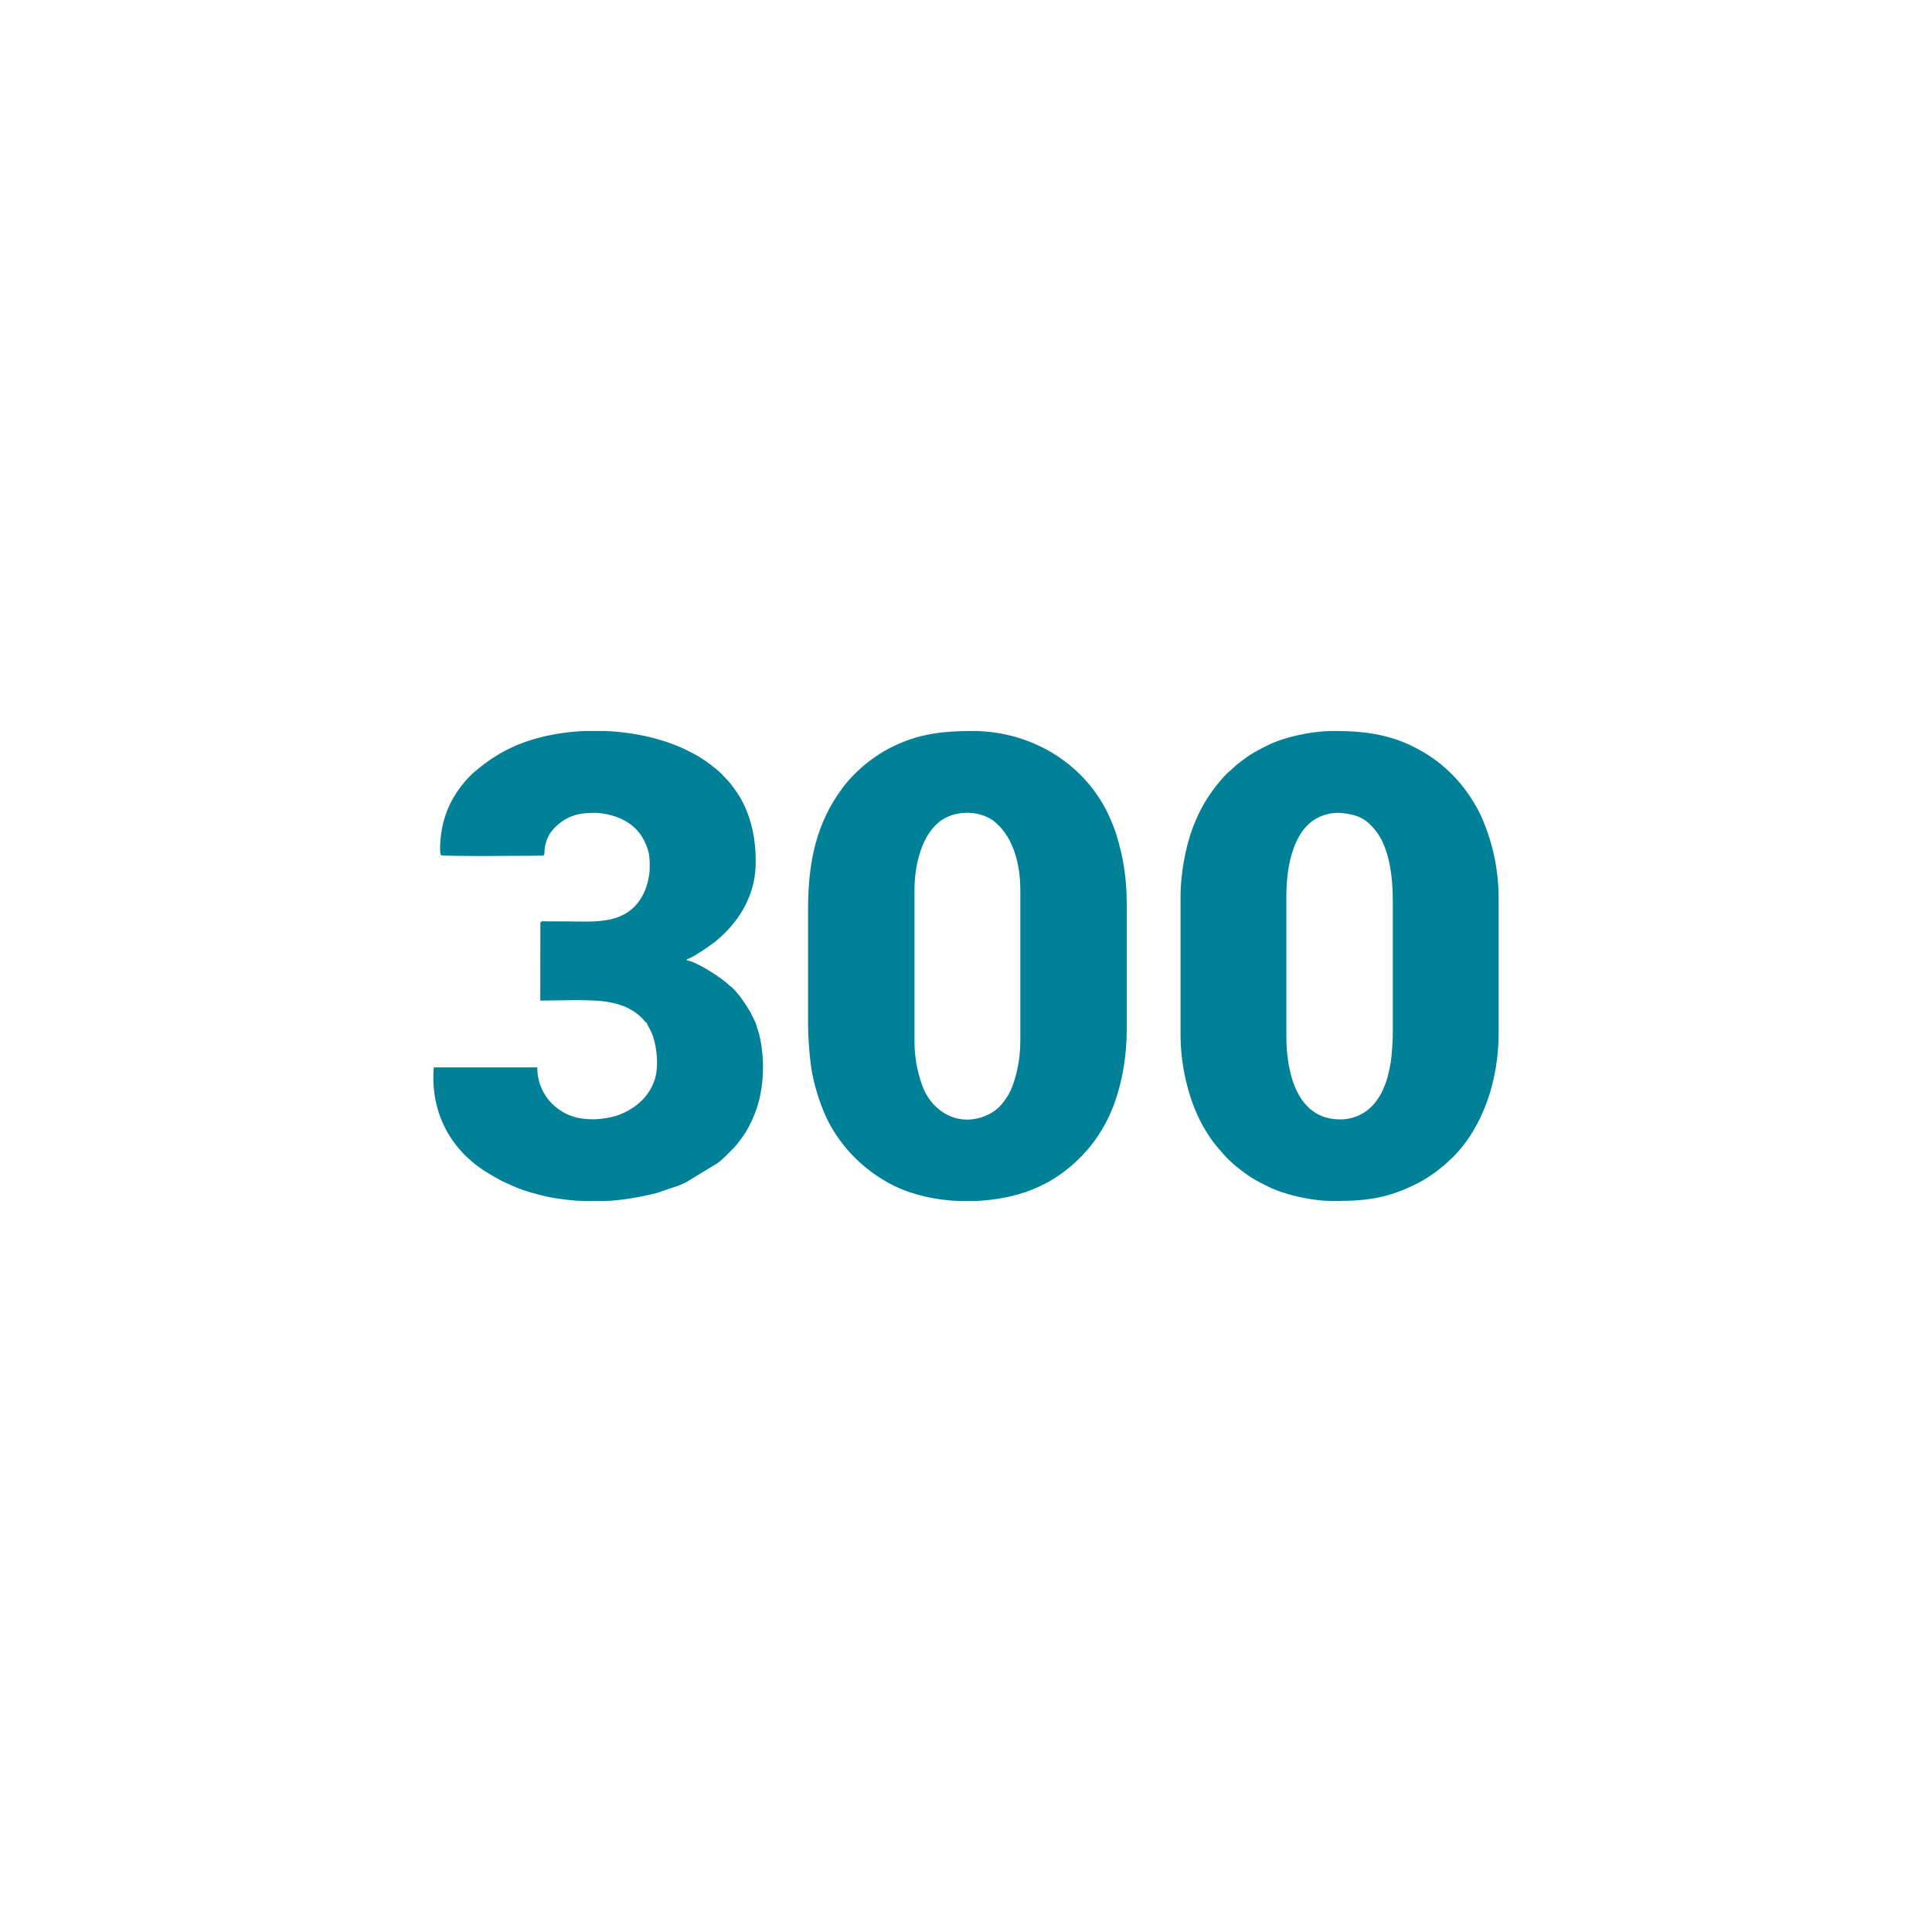 <svg xmlns:xlink="http://www.w3.org/1999/xlink" viewBox="0 0 2133.33 2133.33" style="shape-rendering:geometricPrecision; text-rendering:geometricPrecision; image-rendering:optimizeQuality; fill-rule:evenodd; clip-rule:evenodd" version="1.1" height="2.133in" width="2.133in" xml:space="preserve" xmlns="http://www.w3.org/2000/svg">
 <defs>
  <style type="text/css">
   
    .fil0 {fill:#008198}
   
  </style>
 </defs>
 <g id="Layer_x0020_1">
  <path d="M1009.78 1149.9l0 -167.13c0,-28.15 8.34,-62.81 30.32,-77.4 17.47,-11.6 45.22,-10.46 60.27,3.79l4.59 4.56c16.02,18.07 21.69,44.26 21.69,69.06l0 167.78c0,20.94 -5.48,44.85 -13.09,58.07 -7.16,12.45 -15.49,20.26 -28.78,24.76 -30.62,10.38 -57.85,-8.61 -67.09,-36.56 -4.94,-14.94 -7.91,-29.63 -7.91,-46.93zm-295.74 -20.89c0.59,3.28 3.56,6.29 6.26,13.33 5.48,14.33 7.08,36.21 2.65,49.76 -6.13,18.74 -20.55,31.37 -38.46,38.57 -4.63,1.86 -9.98,3.03 -15.02,3.92 -16.84,2.97 -34.7,1.26 -48.27,-6.87 -17.5,-10.49 -27.94,-28.24 -27.94,-49.09l-114.25 0c-4.04,48.53 17.66,91.61 60.51,117.07 13,7.72 15.38,8.93 29.41,14.99 10.51,4.54 22.25,7.69 34.53,10.52 6.45,1.49 12.08,2.26 19.07,3.13 10.42,1.29 16.47,1.71 22.69,1.84l22.62 0c16.69,-0.3 41.28,-4.73 56.52,-8.62l24.93 -8.37c2.64,-1.17 5.3,-2.45 8.13,-3.62l34.89 -21.26c6.76,-5.02 11.54,-10.44 17.56,-16.39 3.62,-3.57 6.81,-8.19 9.86,-12.34 2.96,-4.02 6.02,-9.1 8.36,-13.83 5.17,-10.43 8.98,-20.4 11.59,-33.45 3.88,-19.41 3.77,-41.26 -0.21,-61.05 -1.37,-6.83 -3.4,-12.04 -5.28,-18.22l-5.6 -11.38c-5.61,-9.43 -11.6,-18.6 -19.35,-26.35 -1.83,-1.83 -3.07,-2.34 -4.93,-4.21 -7.08,-7.09 -36,-25.79 -45.85,-26.61l0 -1.31c6.41,-1.49 26.26,-15.39 31.42,-19.5 9,-7.17 18.08,-16.81 24.72,-26.2 7.02,-9.92 12.7,-21.2 16.41,-34.52 3.86,-13.86 4.15,-29.64 2.59,-45.84 -1.98,-20.54 -8.52,-41.11 -19.25,-57.13 -2.63,-3.94 -7.63,-11.1 -10.99,-14.47 -4.54,-4.56 -6.86,-7.89 -12.9,-12.56 -2.35,-1.81 -4.35,-3.57 -6.9,-5.5 -2.73,-2.07 -4.85,-3.41 -7.72,-5.33 -5.37,-3.59 -10.31,-6.2 -16.28,-9.18 -25.72,-12.86 -58,-20.33 -90.97,-21.76l-23.17 0c-34.07,1.49 -67.44,9.6 -93.63,25.08 -9.2,5.44 -14.36,9.13 -22.39,15.48l-7.11 5.94c-13.13,12.15 -24.63,29.1 -30.27,46.11 -2.14,6.44 -3.72,12.65 -4.87,20.59 -0.7,4.81 -2.21,19.83 -0.26,23.89 1.72,1.72 112.83,0.54 112.83,0.54 2.76,-1.01 0.17,-5.25 3.44,-15.49 1.48,-4.62 3.69,-8.79 6.61,-12.32 9.21,-11.15 22.94,-18.46 37.71,-19.09 5.93,-0.25 10.24,-0.76 17.37,0.27 20.1,2.9 37.5,12.13 46.41,29.98 5.04,10.1 6.55,16.56 6.11,31.8 -0.21,7.05 -2.39,16.68 -5.06,23.02 -16.8,39.93 -55.81,34.41 -88.98,34.41 -6.31,0 -12.63,0.04 -18.93,0 -3.32,-0.02 -6.9,-0.84 -7.72,1.41l-0.11 86.07c21.27,0 50.92,-1.54 70.33,0.83 8.69,1.06 19.87,3.82 27.39,7.86 13.57,7.3 17.33,14.18 18.33,14.93 1.29,0.96 0.19,0.5 1.46,0.54zm765.8 107.06c-47.72,0 -59.41,-51.4 -59.41,-92.05l0 -155.38c0,-28.31 6.13,-67.93 31.2,-83.71 7.61,-4.8 18.81,-8.4 30.26,-7.15 17.02,1.86 26.33,5.74 37.22,19.6 15.04,19.15 18.83,50.09 18.83,77.79l0 141.67c0,12.39 -0.71,26.34 -2.41,36.76 -0.97,5.91 -2.09,10.9 -3.46,16.13 -1.41,5.39 -3.35,9.43 -5.31,14.27 -1.42,3.5 -4.98,9.06 -7.37,12.22 -9.35,12.41 -23.41,19.85 -39.55,19.85zm-176.27 -245.47l0 152.11c0,36.53 9.94,76.19 27.13,104.74 2.82,4.69 5.7,9.15 8.87,13.33 1.78,2.37 2.99,3.87 4.93,6.17 9.99,11.88 15.33,17.3 27.99,26.85 10.93,8.23 16.8,10.9 27.91,16.48 16.98,8.52 46.94,15.88 72.26,15.88 37.39,0 60.22,-3.08 93.13,-19.81 7.12,-3.62 14.14,-8.26 20.37,-12.93 2.38,-1.78 3.87,-2.99 6.17,-4.93 1.31,-1.1 1.59,-1.09 2.91,-2.31l8.81 -8.16c34.59,-34.47 50.75,-87.2 50.75,-136.62l0 -149.5c0,-31.55 -6.41,-58.96 -16.04,-83.09 -3.24,-8.11 -6.46,-14.6 -11.1,-22.3 -13.96,-23.18 -32.2,-41.85 -55.33,-55.65 -32.2,-19.22 -62.14,-23.71 -99.68,-23.71 -25.42,0 -55.71,7.15 -72.47,15.67 -11.06,5.62 -16.61,8.04 -27.52,16.22 -4.32,3.25 -8.34,6.2 -12.14,10.06 -2.11,2.15 -3.72,3.03 -5.89,5.2 -8.11,8.11 -18.06,21.23 -23.87,30.97 -5.31,8.89 -10.54,19.89 -14.24,30.16 -7.15,19.88 -12.97,48.1 -12.97,75.16zm-226.65 335.57l-18.28 0c-25.46,-1.06 -50.61,-6.58 -71.71,-16.96 -34.26,-16.86 -63.24,-46.98 -77.59,-82.35 -6.8,-16.75 -12.37,-35.96 -14.4,-54.15 -1.54,-13.87 -2.66,-27.55 -2.66,-43.04l0 -126c0,-51.57 9.06,-94.81 38.05,-133.65 13.87,-18.58 34.64,-35.67 56.39,-46.11 27.54,-13.22 52.76,-16.75 87.06,-16.75 66.4,0 126.57,37.41 152.31,97.08 2.15,5 4.66,11.15 6.19,16.01 8.12,25.86 11.9,49.47 11.9,78.19l0 137.75c0,29.36 -4.74,55.65 -12.16,77.94 -5.95,17.87 -15.62,36.21 -27.46,50.88 -12.01,14.87 -25.54,26.98 -41.85,37.14 -8.17,5.09 -21.34,11.2 -30.73,14.32 -16.92,5.62 -35.81,8.91 -55.04,9.7z" class="fil0"></path>
 </g>
</svg>
